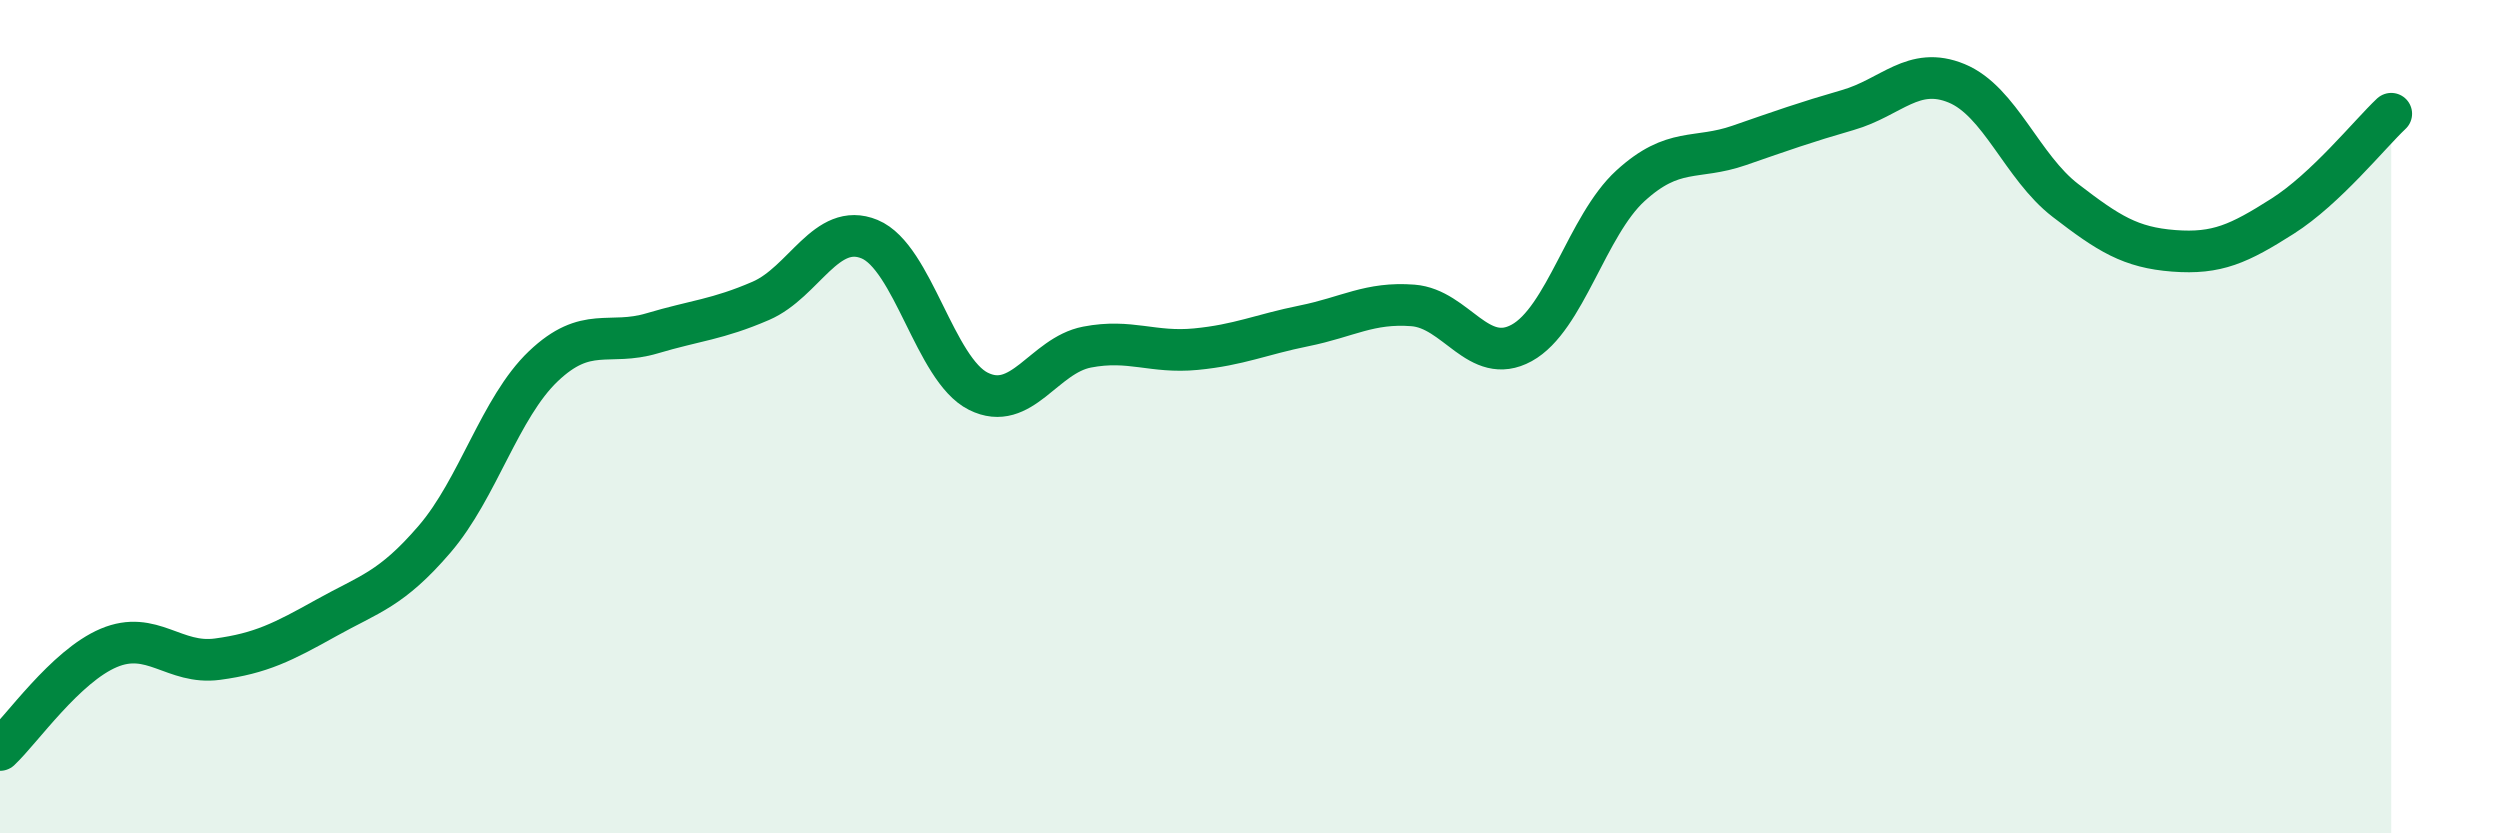 
    <svg width="60" height="20" viewBox="0 0 60 20" xmlns="http://www.w3.org/2000/svg">
      <path
        d="M 0,18 C 0.52,17.51 1.57,15.99 2.61,15.55 C 3.65,15.11 4.18,15.96 5.22,15.82 C 6.26,15.68 6.79,15.41 7.83,14.83 C 8.87,14.25 9.39,14.15 10.43,12.94 C 11.47,11.73 12,9.78 13.04,8.79 C 14.08,7.8 14.61,8.31 15.65,8 C 16.69,7.69 17.22,7.67 18.26,7.22 C 19.3,6.77 19.83,5.31 20.87,5.74 C 21.91,6.17 22.44,8.87 23.48,9.39 C 24.52,9.91 25.05,8.53 26.09,8.33 C 27.13,8.13 27.66,8.48 28.7,8.38 C 29.74,8.28 30.26,8.03 31.3,7.82 C 32.34,7.61 32.87,7.25 33.91,7.33 C 34.95,7.41 35.48,8.8 36.52,8.23 C 37.56,7.66 38.09,5.41 39.13,4.46 C 40.17,3.51 40.7,3.85 41.74,3.49 C 42.78,3.13 43.31,2.94 44.35,2.64 C 45.39,2.34 45.92,1.57 46.96,2 C 48,2.43 48.53,4.01 49.57,4.81 C 50.61,5.61 51.13,5.94 52.17,6.02 C 53.21,6.1 53.74,5.85 54.78,5.19 C 55.82,4.53 56.87,3.22 57.39,2.73L57.39 20L0 20Z"
        fill="#008740"
        opacity="0.1"
        stroke-linecap="round"
        stroke-linejoin="round"
      />
      <path
        d="M 0,18 C 0.52,17.51 1.57,15.99 2.61,15.55 C 3.65,15.11 4.18,15.96 5.22,15.82 C 6.26,15.68 6.79,15.41 7.83,14.83 C 8.87,14.25 9.39,14.15 10.43,12.94 C 11.47,11.73 12,9.78 13.04,8.79 C 14.08,7.8 14.61,8.31 15.65,8 C 16.69,7.69 17.22,7.67 18.26,7.22 C 19.3,6.77 19.83,5.31 20.87,5.74 C 21.91,6.17 22.44,8.87 23.48,9.39 C 24.52,9.91 25.05,8.53 26.09,8.33 C 27.13,8.13 27.66,8.48 28.7,8.38 C 29.74,8.28 30.26,8.03 31.3,7.82 C 32.34,7.61 32.87,7.25 33.91,7.33 C 34.95,7.41 35.48,8.8 36.52,8.23 C 37.56,7.66 38.09,5.41 39.13,4.46 C 40.17,3.51 40.7,3.85 41.74,3.49 C 42.78,3.13 43.31,2.94 44.35,2.64 C 45.39,2.34 45.92,1.57 46.96,2 C 48,2.43 48.53,4.01 49.57,4.81 C 50.61,5.61 51.13,5.94 52.17,6.02 C 53.21,6.1 53.74,5.85 54.78,5.19 C 55.82,4.53 56.87,3.22 57.39,2.73"
        stroke="#008740"
        stroke-width="1"
        fill="none"
        stroke-linecap="round"
        stroke-linejoin="round"
      />
    </svg>
  